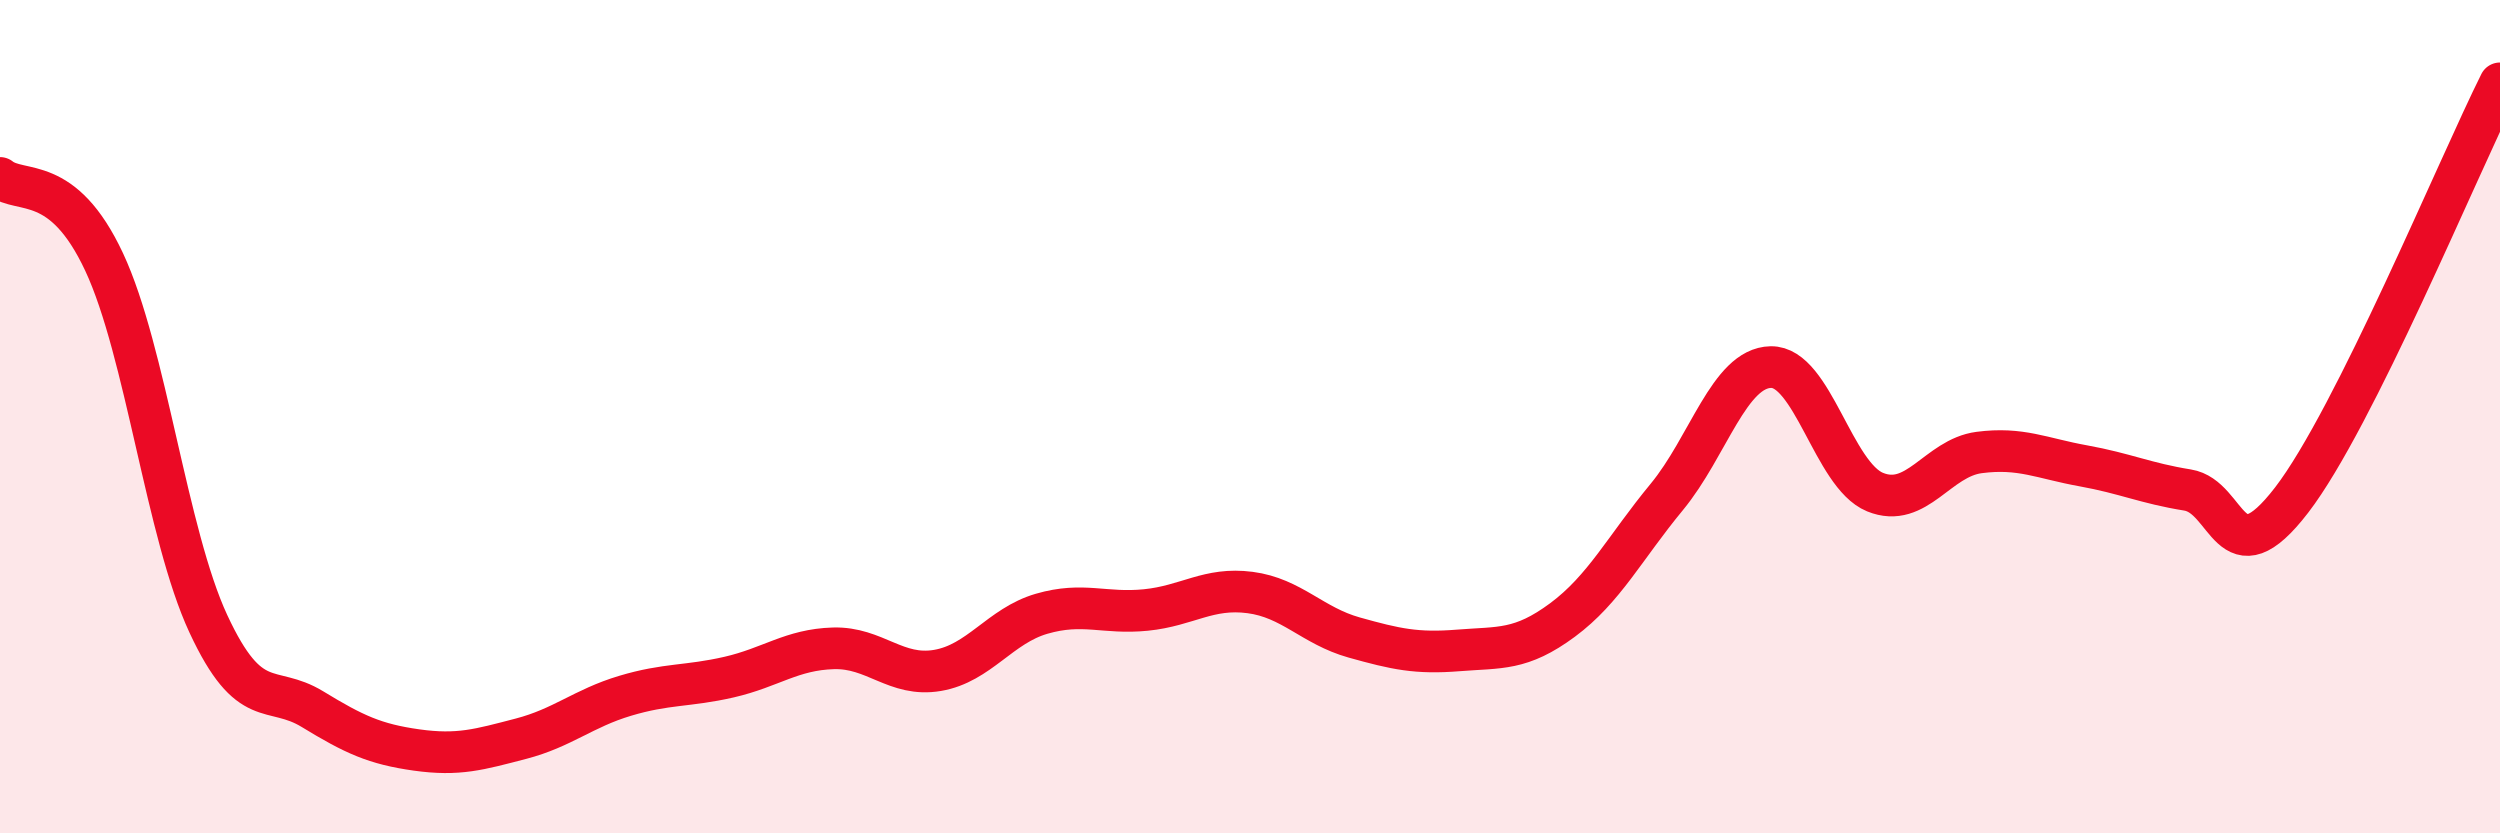
    <svg width="60" height="20" viewBox="0 0 60 20" xmlns="http://www.w3.org/2000/svg">
      <path
        d="M 0,4.27 C 0.5,4.67 1.5,4.15 2.5,6.29 C 3.5,8.43 4,12.82 5,14.97 C 6,17.12 6.5,16.41 7.5,17.02 C 8.5,17.63 9,17.86 10,18 C 11,18.14 11.5,17.99 12.5,17.73 C 13.5,17.47 14,17 15,16.7 C 16,16.4 16.5,16.48 17.5,16.25 C 18.5,16.02 19,15.59 20,15.56 C 21,15.53 21.5,16.26 22.5,16.09 C 23.5,15.92 24,15.02 25,14.73 C 26,14.44 26.5,14.74 27.5,14.64 C 28.5,14.54 29,14.09 30,14.22 C 31,14.35 31.5,15.02 32.5,15.3 C 33.5,15.58 34,15.69 35,15.61 C 36,15.53 36.5,15.62 37.5,14.88 C 38.5,14.14 39,13.14 40,11.93 C 41,10.72 41.5,8.83 42.5,8.81 C 43.5,8.79 44,11.4 45,11.81 C 46,12.22 46.5,10.99 47.5,10.86 C 48.5,10.73 49,11 50,11.18 C 51,11.36 51.5,11.6 52.5,11.76 C 53.5,11.92 53.5,13.95 55,12 C 56.5,10.05 59,4 60,2L60 20L0 20Z"
        fill="#EB0A25"
        opacity="0.1"
        stroke-linecap="round"
        stroke-linejoin="round"
      />
      <path
        d="M 0,4.27 C 0.5,4.67 1.5,4.15 2.5,6.29 C 3.5,8.43 4,12.82 5,14.97 C 6,17.12 6.5,16.41 7.5,17.02 C 8.5,17.63 9,17.86 10,18 C 11,18.14 11.5,17.99 12.5,17.73 C 13.5,17.47 14,17 15,16.7 C 16,16.4 16.5,16.48 17.5,16.25 C 18.5,16.02 19,15.59 20,15.56 C 21,15.53 21.5,16.26 22.5,16.09 C 23.5,15.92 24,15.02 25,14.73 C 26,14.44 26.5,14.74 27.5,14.64 C 28.5,14.54 29,14.09 30,14.22 C 31,14.35 31.5,15.02 32.5,15.3 C 33.5,15.58 34,15.69 35,15.61 C 36,15.53 36.5,15.62 37.5,14.88 C 38.5,14.14 39,13.14 40,11.93 C 41,10.72 41.5,8.83 42.5,8.81 C 43.5,8.79 44,11.4 45,11.81 C 46,12.22 46.5,10.99 47.5,10.86 C 48.5,10.73 49,11 50,11.18 C 51,11.36 51.5,11.6 52.5,11.76 C 53.5,11.92 53.5,13.95 55,12 C 56.5,10.05 59,4 60,2"
        stroke="#EB0A25"
        stroke-width="1"
        fill="none"
        stroke-linecap="round"
        stroke-linejoin="round"
      />
    </svg>
  